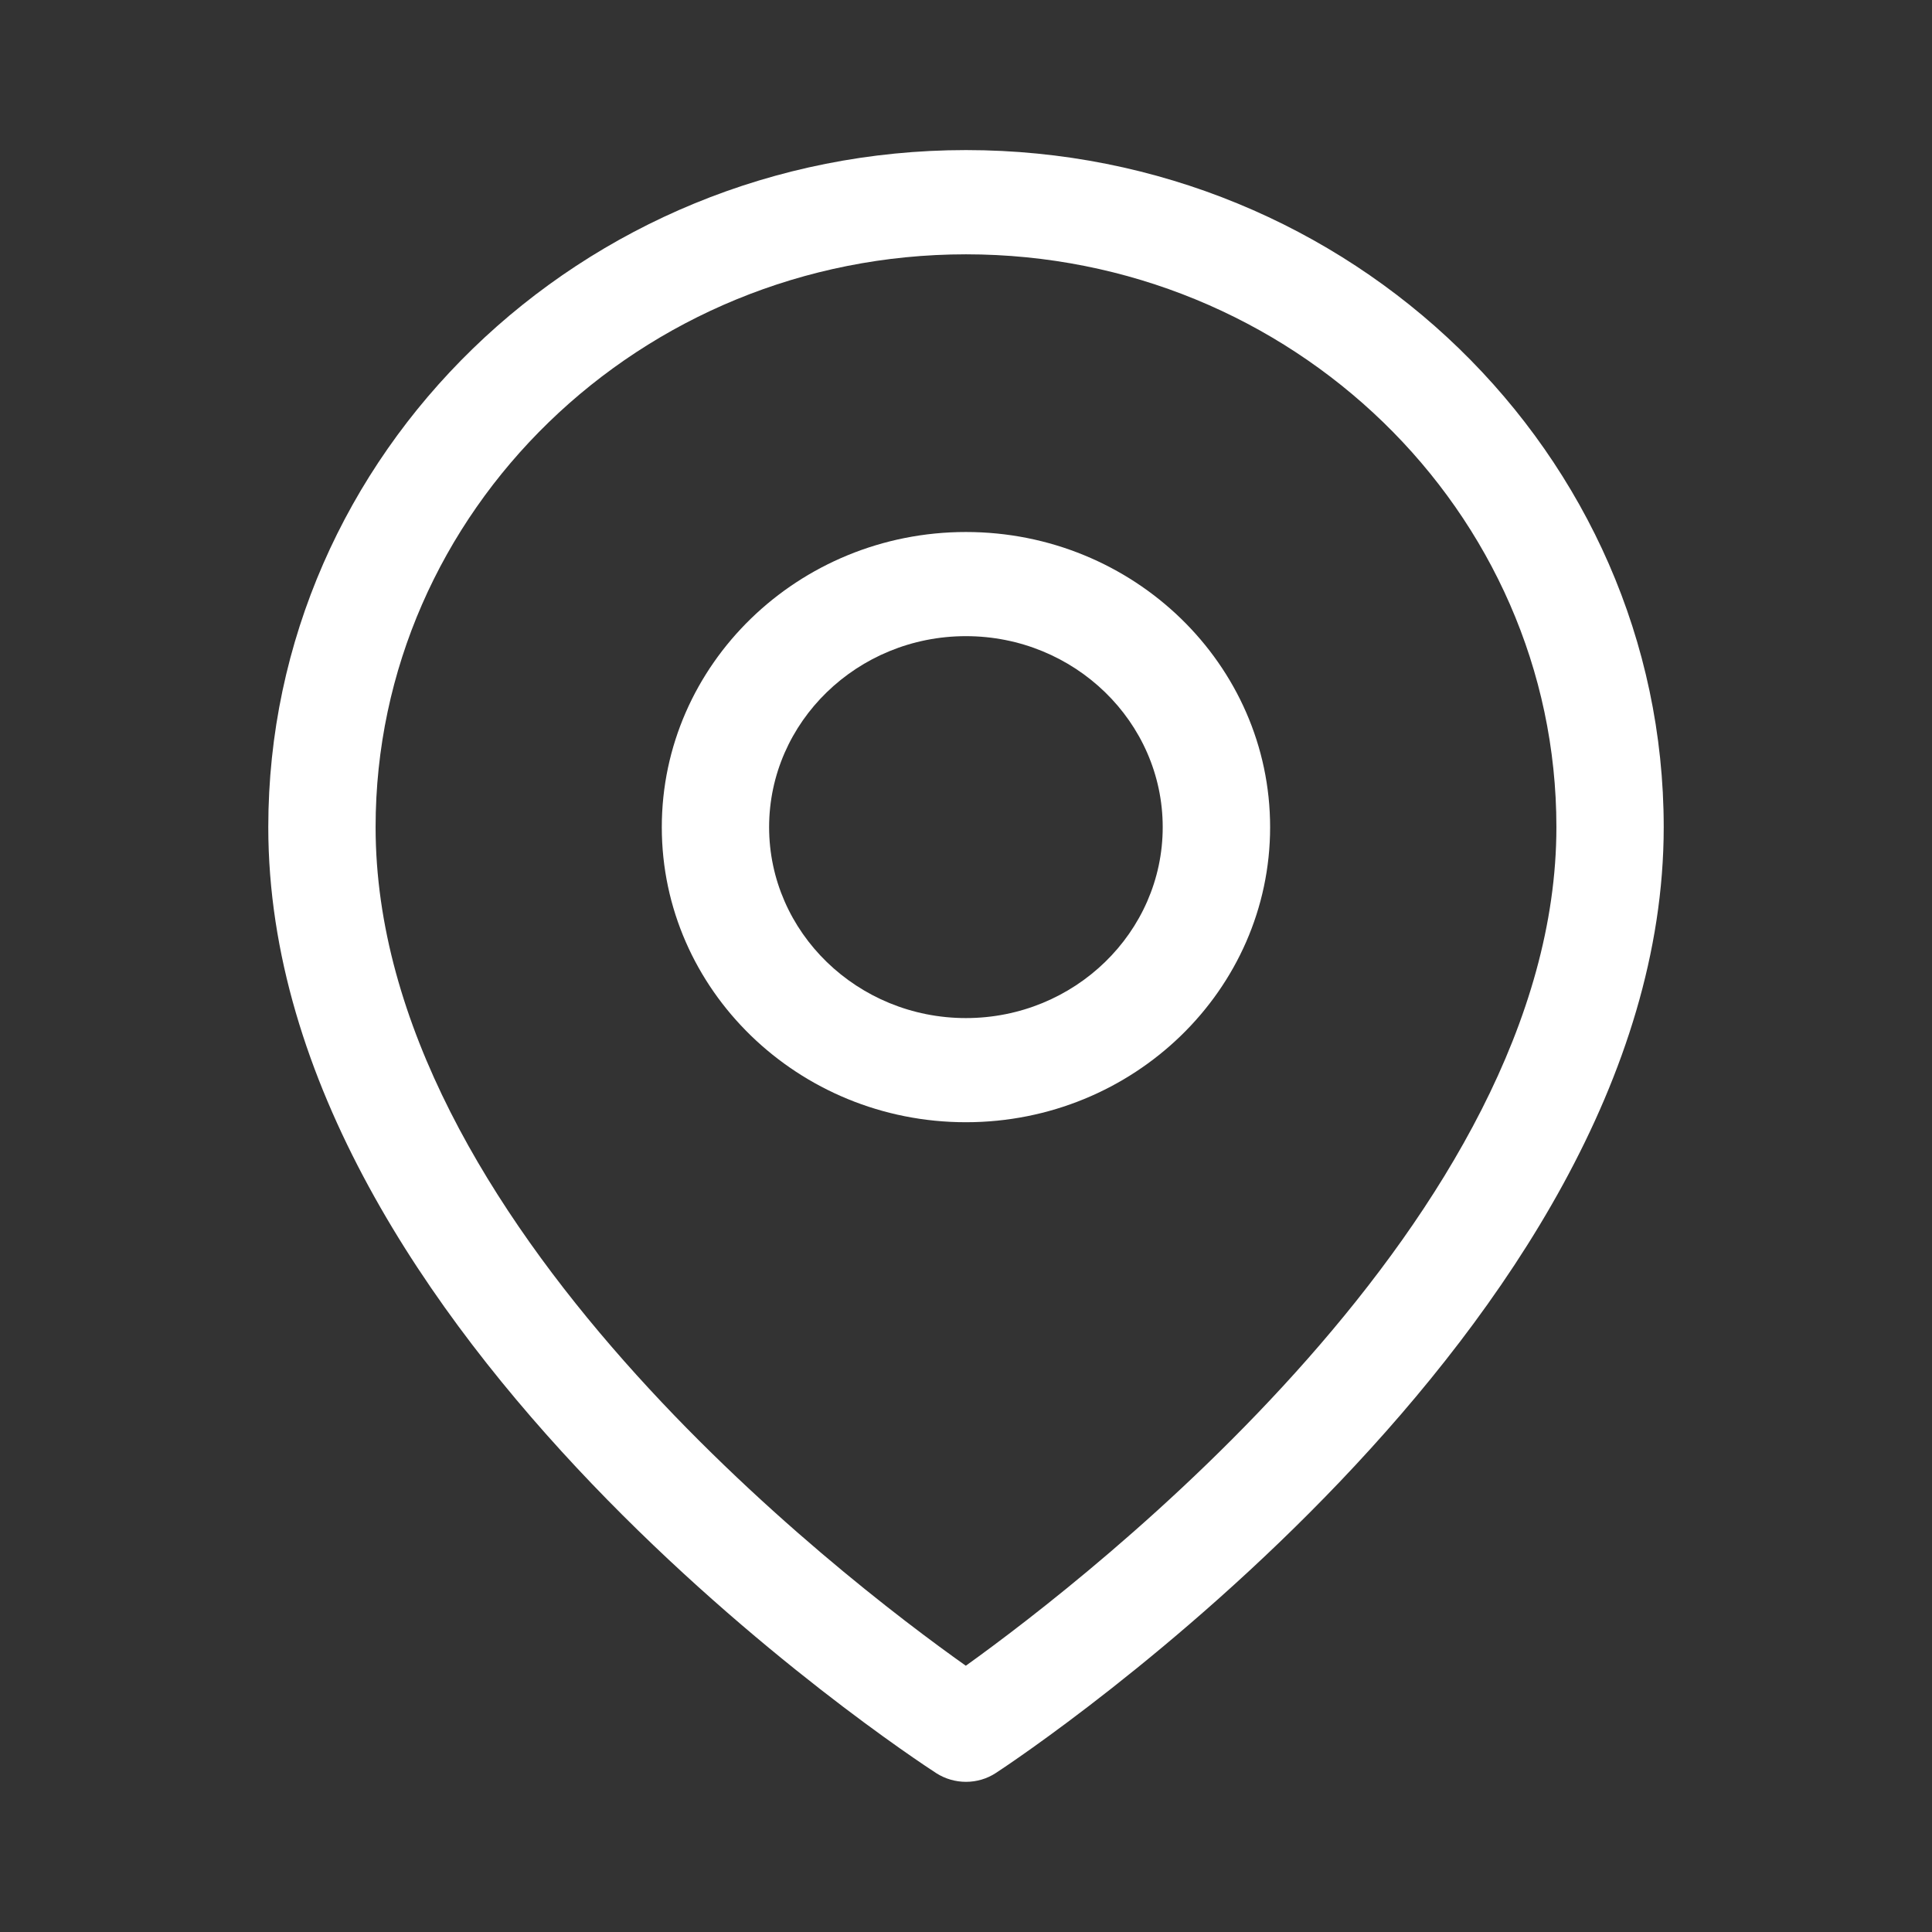 <svg width="22" height="22" viewBox="0 0 22 22" fill="none" xmlns="http://www.w3.org/2000/svg">
<rect x="0" y="0" width="22" height="22" fill="#333333" stroke="none"/>
<path d="M10.999 12.779C9.09 12.779 7.536 11.271 7.536 9.419C7.536 7.566 9.09 6.058 10.999 6.058C12.909 6.058 14.463 7.566 14.463 9.419C14.463 11.271 12.909 12.779 10.999 12.779ZM10.999 7.244C9.764 7.244 8.758 8.22 8.758 9.419C8.758 10.617 9.764 11.593 10.999 11.593C12.235 11.593 13.24 10.617 13.24 9.419C13.24 8.22 12.235 7.244 10.999 7.244Z" fill="#ffffff"/>
<path d="M11 20.29C10.882 20.29 10.764 20.257 10.661 20.191C10.35 19.989 3.055 15.202 3.055 9.418C3.055 5.168 6.619 1.709 11 1.709C15.381 1.709 18.945 5.168 18.945 9.419C18.945 15.131 11.653 19.985 11.342 20.188C11.239 20.256 11.12 20.29 11 20.29ZM11 2.896C7.293 2.896 4.277 5.822 4.277 9.418C4.277 13.903 9.585 17.967 10.998 18.968C12.409 17.956 17.723 13.847 17.723 9.418C17.723 5.822 14.707 2.896 11 2.896Z" fill="#ffffff"/>
</svg>
